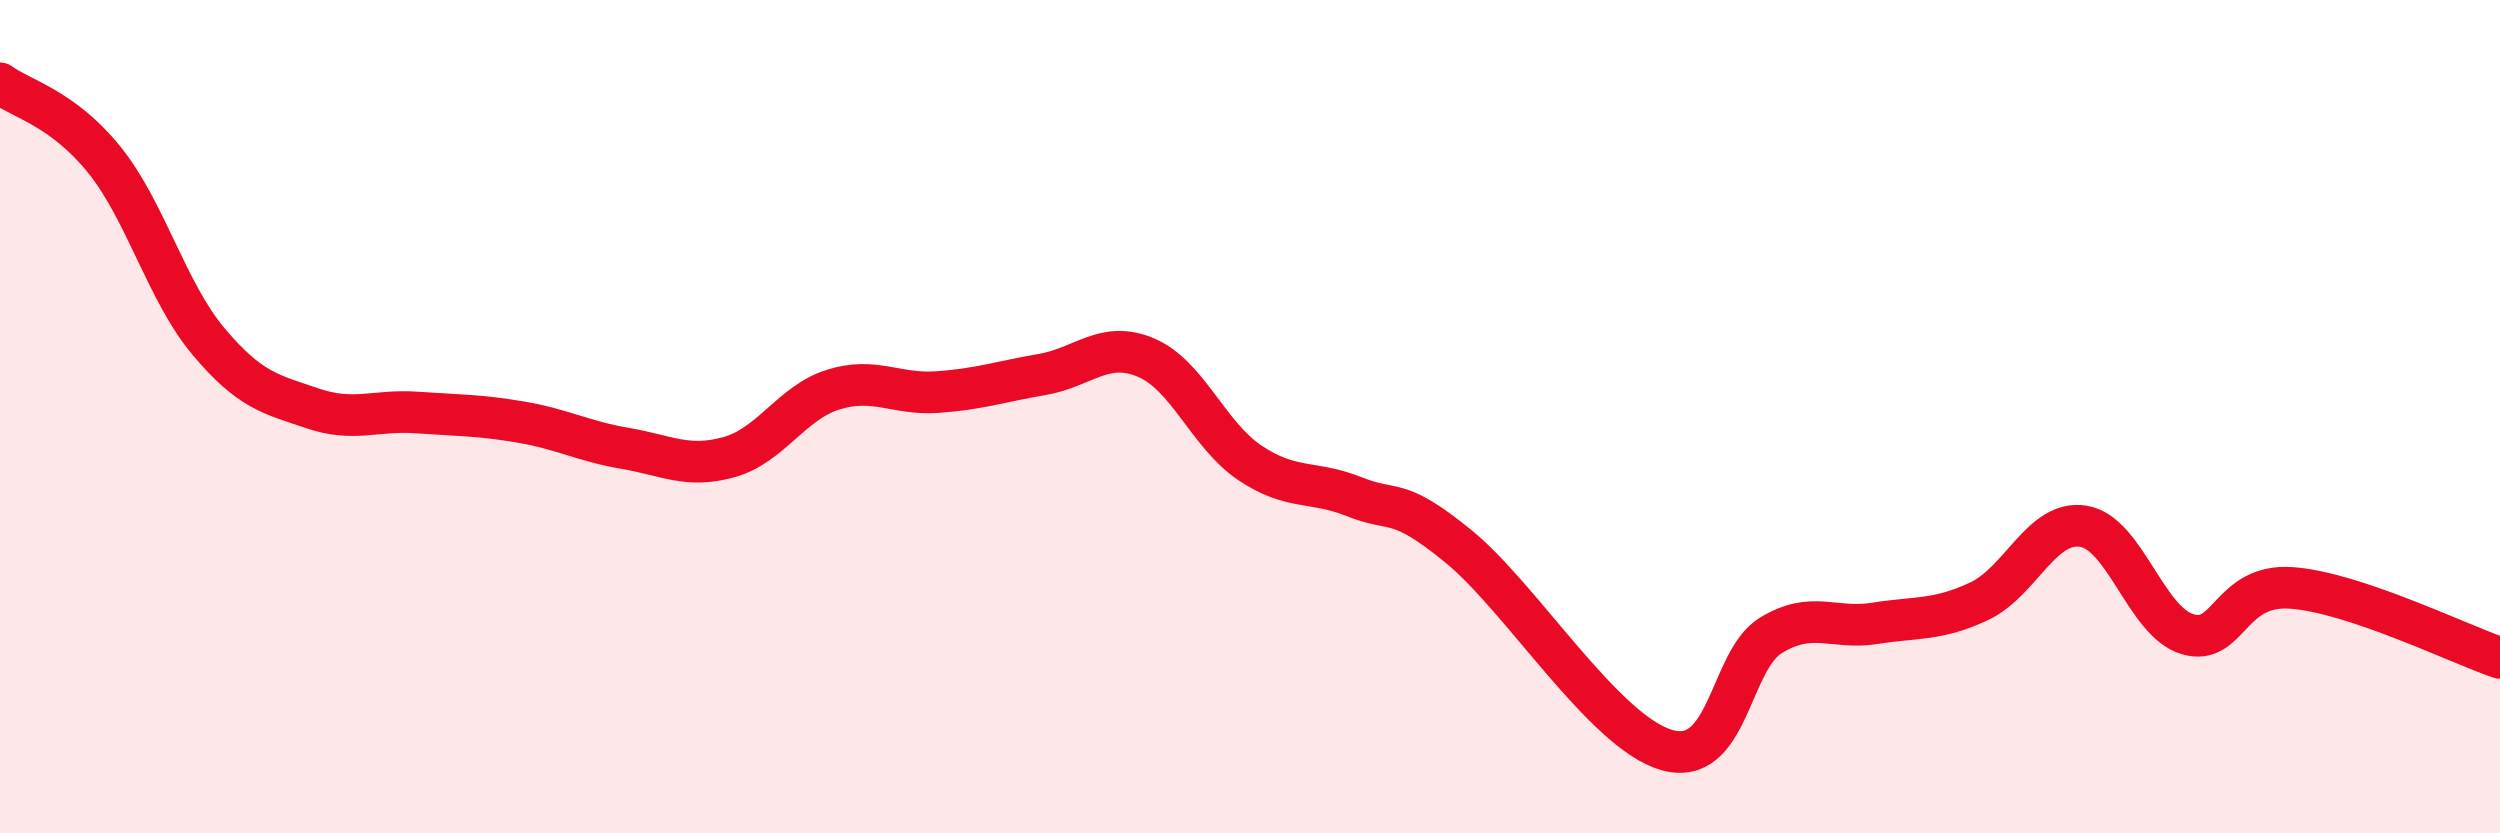 
    <svg width="60" height="20" viewBox="0 0 60 20" xmlns="http://www.w3.org/2000/svg">
      <path
        d="M 0,2 C 0.5,2.37 1.5,2.59 2.5,3.83 C 3.5,5.07 4,7 5,8.19 C 6,9.38 6.5,9.46 7.5,9.8 C 8.5,10.14 9,9.83 10,9.9 C 11,9.97 11.5,9.96 12.5,10.13 C 13.5,10.3 14,10.59 15,10.76 C 16,10.93 16.5,11.25 17.5,10.97 C 18.5,10.69 19,9.66 20,9.35 C 21,9.04 21.5,9.48 22.5,9.41 C 23.5,9.34 24,9.16 25,8.99 C 26,8.82 26.5,8.16 27.5,8.58 C 28.5,9 29,10.44 30,11.11 C 31,11.78 31.5,11.52 32.5,11.92 C 33.5,12.32 33.5,11.89 35,13.11 C 36.5,14.33 38.5,17.57 40,18 C 41.5,18.43 41.5,15.86 42.5,15.25 C 43.5,14.64 44,15.12 45,14.96 C 46,14.8 46.5,14.9 47.5,14.43 C 48.5,13.96 49,12.47 50,12.63 C 51,12.79 51.5,14.92 52.5,15.22 C 53.5,15.52 53.5,14 55,14.11 C 56.5,14.22 59,15.45 60,15.79L60 20L0 20Z"
        fill="#EB0A25"
        opacity="0.1"
        stroke-linecap="round"
        stroke-linejoin="round"
      />
      <path
        d="M 0,2 C 0.5,2.37 1.5,2.59 2.5,3.83 C 3.5,5.07 4,7 5,8.19 C 6,9.38 6.5,9.46 7.5,9.8 C 8.5,10.14 9,9.83 10,9.9 C 11,9.97 11.5,9.96 12.5,10.13 C 13.5,10.3 14,10.59 15,10.76 C 16,10.93 16.5,11.25 17.5,10.97 C 18.5,10.69 19,9.66 20,9.35 C 21,9.04 21.5,9.48 22.5,9.41 C 23.5,9.34 24,9.16 25,8.99 C 26,8.82 26.5,8.16 27.5,8.58 C 28.5,9 29,10.44 30,11.11 C 31,11.78 31.5,11.52 32.5,11.92 C 33.5,12.32 33.5,11.89 35,13.11 C 36.5,14.33 38.5,17.57 40,18 C 41.5,18.43 41.5,15.86 42.5,15.25 C 43.5,14.64 44,15.12 45,14.96 C 46,14.8 46.5,14.9 47.5,14.43 C 48.5,13.96 49,12.47 50,12.63 C 51,12.79 51.5,14.92 52.5,15.22 C 53.5,15.52 53.5,14 55,14.11 C 56.5,14.22 59,15.45 60,15.79"
        stroke="#EB0A25"
        stroke-width="1"
        fill="none"
        stroke-linecap="round"
        stroke-linejoin="round"
      />
    </svg>
  